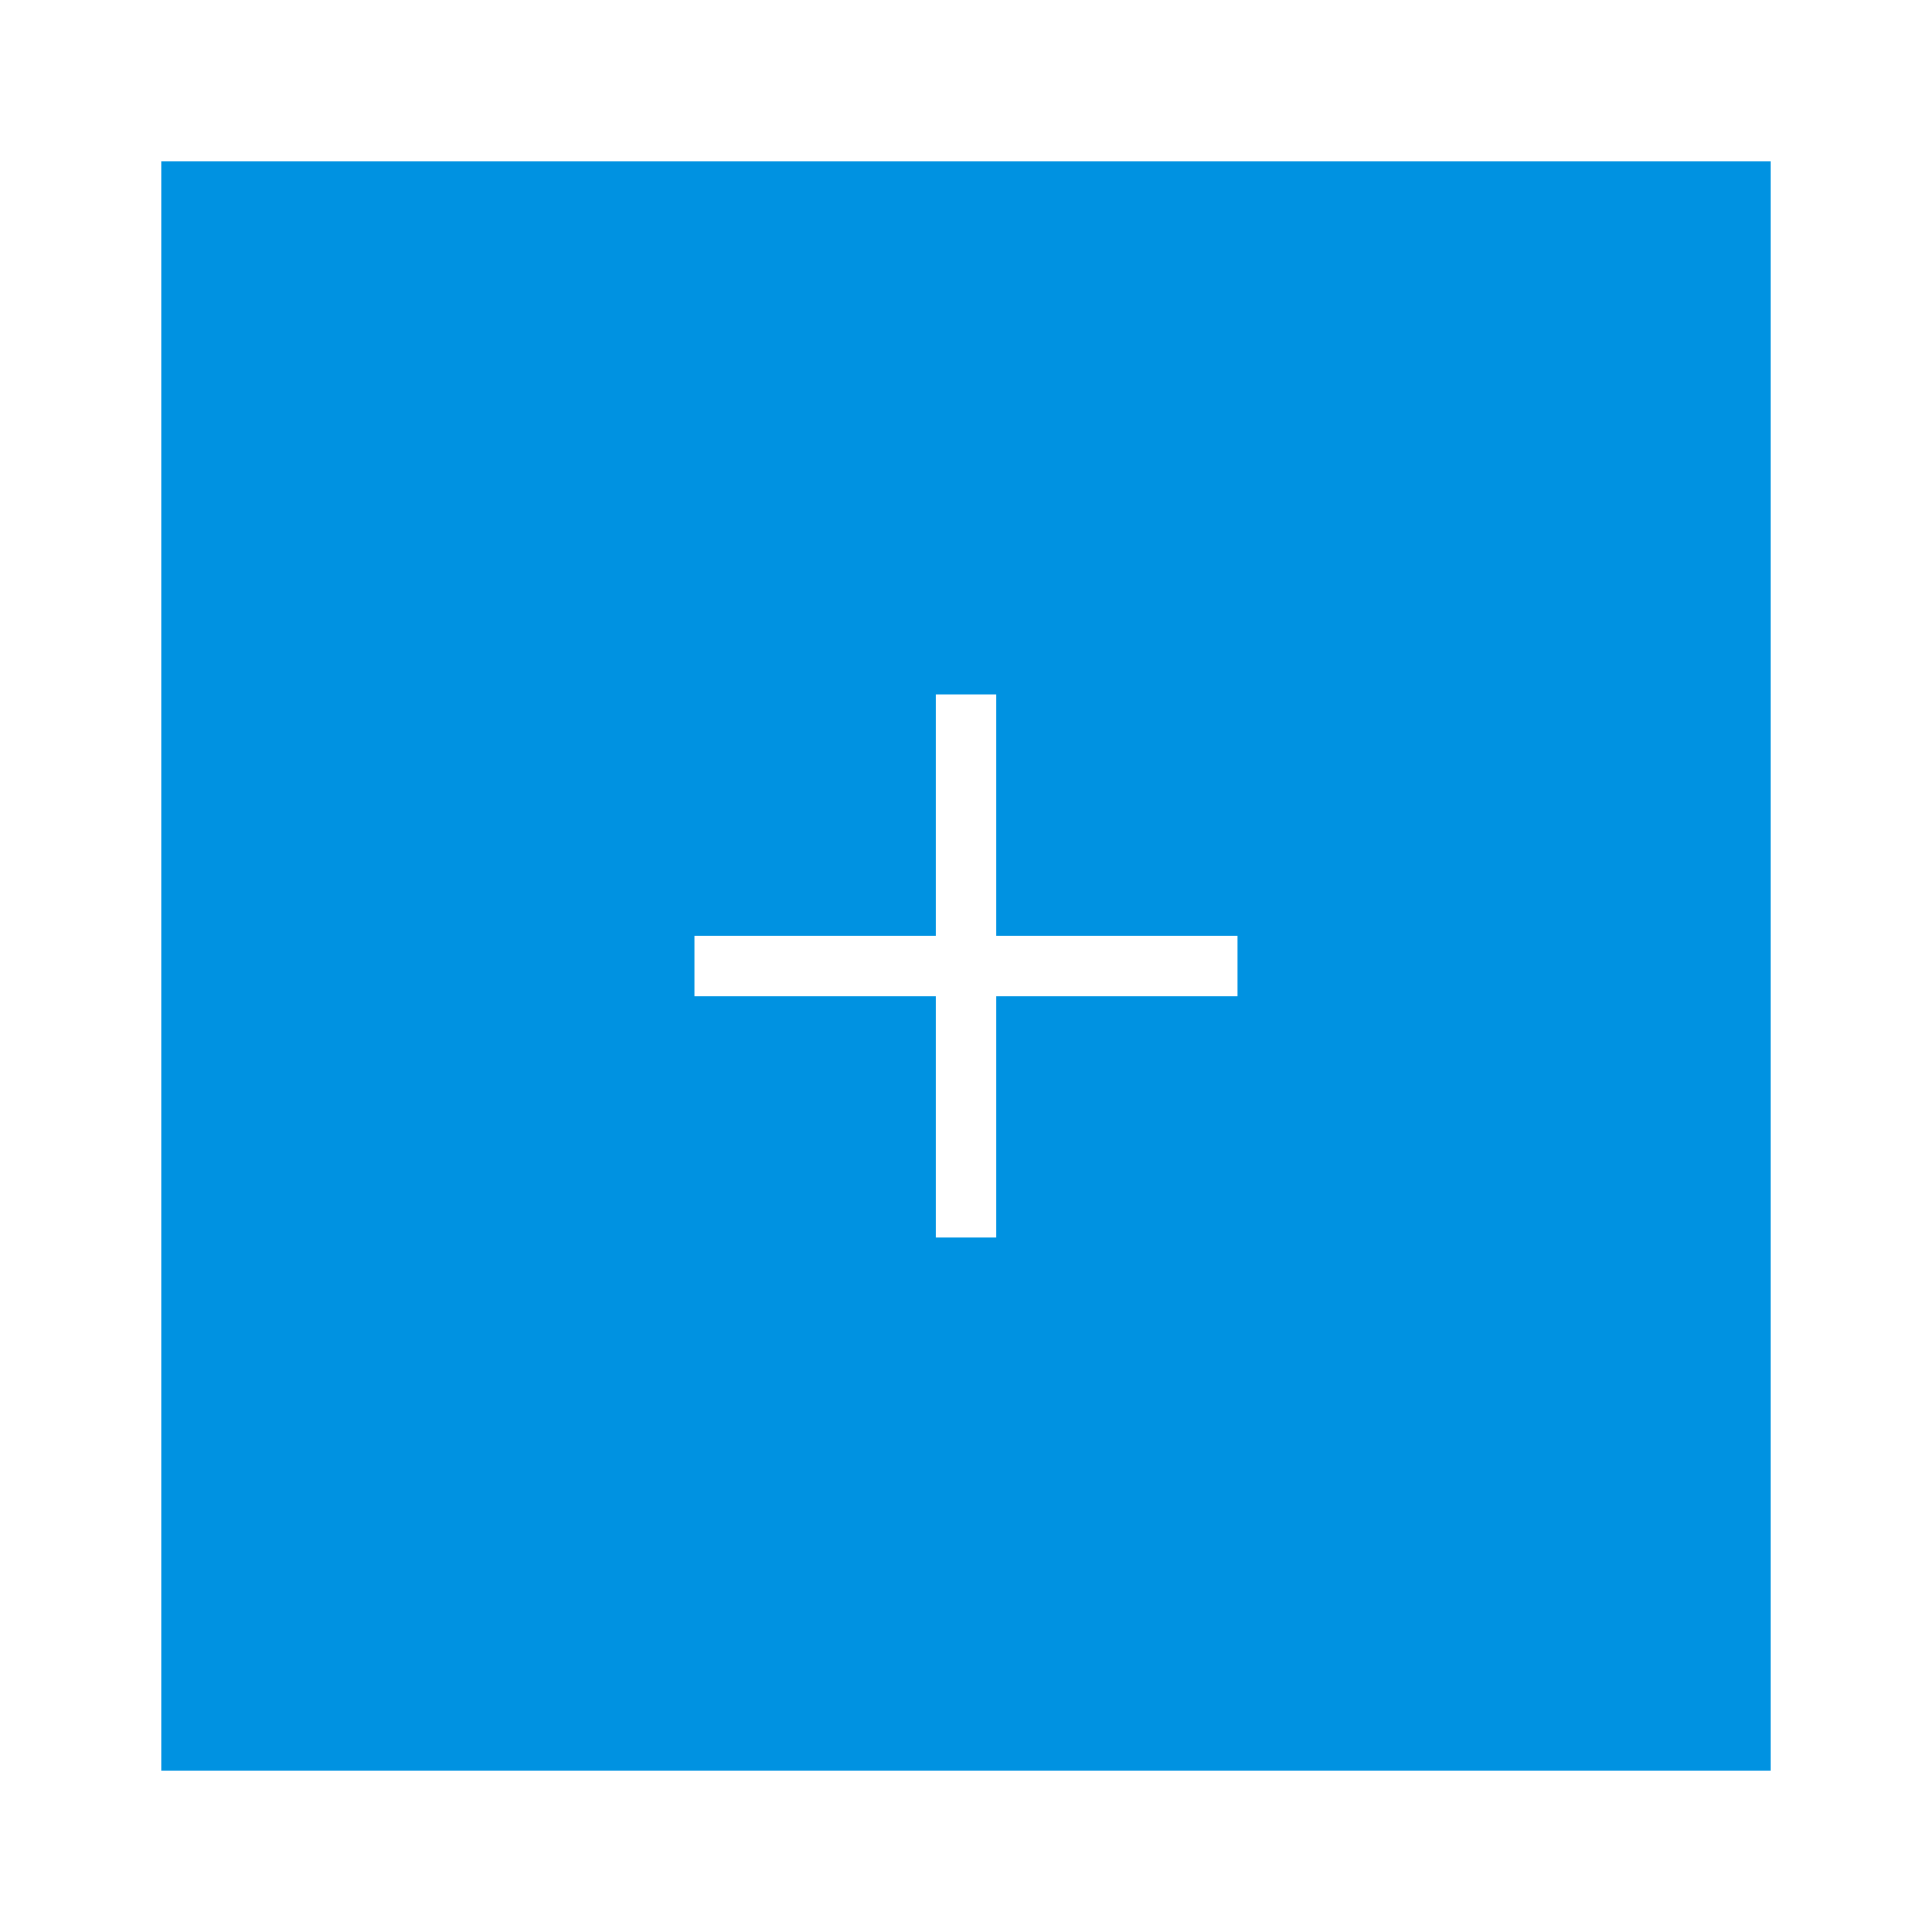 <?xml version="1.0" encoding="utf-8"?>
<!-- Generator: Adobe Illustrator 15.0.0, SVG Export Plug-In . SVG Version: 6.00 Build 0)  -->
<!DOCTYPE svg PUBLIC "-//W3C//DTD SVG 1.1//EN" "http://www.w3.org/Graphics/SVG/1.1/DTD/svg11.dtd">
<svg version="1.1" id="Ebene_1" xmlns="http://www.w3.org/2000/svg" xmlns:xlink="http://www.w3.org/1999/xlink" x="0px" y="0px" width="48px" height="48px" viewBox="0 0 48 48" enable-background="new 0 0 48 48" xml:space="preserve">
<path fill="#E5B768" d="M8.9,23.5" />
<path fill="#0092E1" d="M4,4v40h40V4H4z M30.748,24.752h-5.996v5.996h-1.503v-5.996h-5.998v-1.503h5.998v-5.998h1.503v5.998h5.996  V24.752z" />
</svg>
